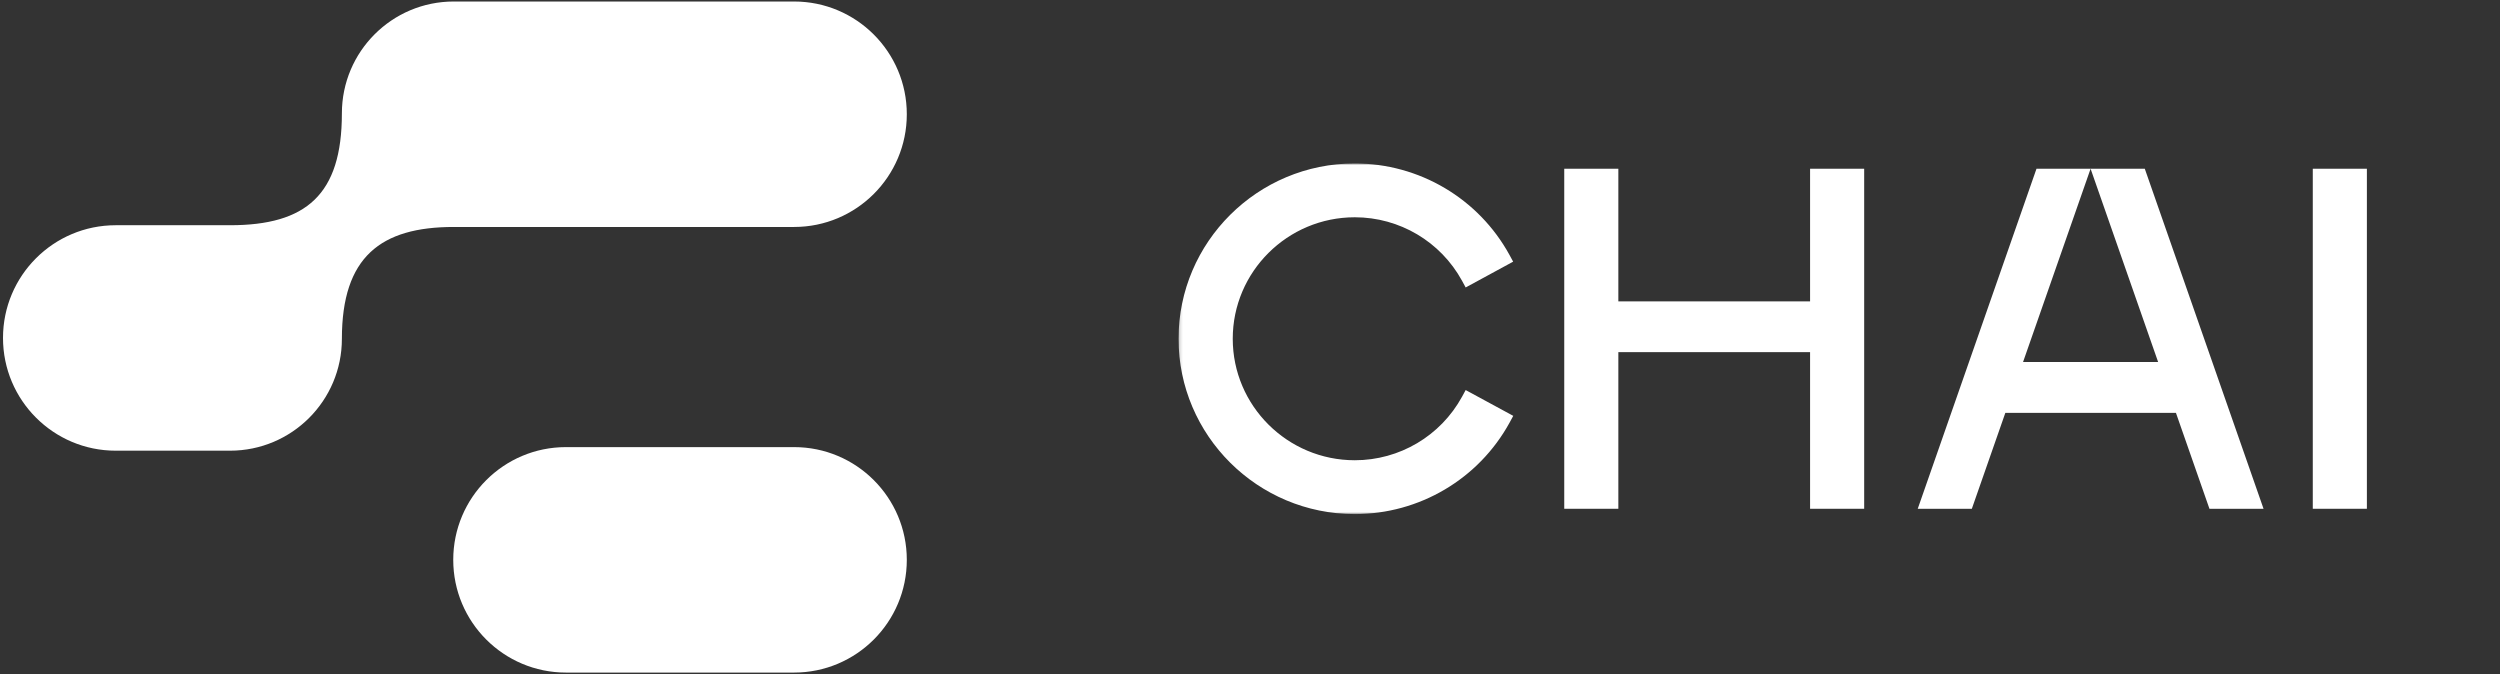 <svg width="764" height="206" viewBox="0 0 764 206" fill="none" xmlns="http://www.w3.org/2000/svg">
  <rect x="0" y="0" width="764" height="206" fill="#333333" stroke="none"/>
  <path
    d="M242.67 0.461C261.694 0.461 277.119 15.885 277.119 34.911C277.119 53.938 261.694 69.362 242.67 69.362H138.666C116.332 69.362 104.48 78.521 104.48 103.546C104.48 122.425 89.175 137.73 70.298 137.73H35.368C16.344 137.73 0.918 122.306 0.918 103.279C0.918 84.253 16.344 68.829 35.368 68.829H70.298C93.527 68.829 104.48 59.53 104.48 34.645C104.48 15.766 119.785 0.461 138.666 0.461H242.67Z"
    fill="white" />
  <path
    d="M172.96 136.637C153.936 136.637 138.511 152.061 138.511 171.088C138.511 190.115 153.936 205.539 172.96 205.539H242.67C261.694 205.539 277.119 190.115 277.119 171.088C277.119 152.061 261.694 136.637 242.67 136.637H172.96Z"
    fill="white" />
  <mask id="mask0_126_2" style="mask-type:luminance" maskUnits="userSpaceOnUse" x="360" y="49"
    width="404" height="109">
    <path d="M763.082 49.945H360.163V157.104H763.082V49.945Z" fill="white" />
  </mask>
  <g mask="url(#mask0_126_2)">
    <path
      d="M413.996 157.105C384.324 157.105 360.163 133.089 360.163 103.525C360.163 73.96 384.324 49.945 413.996 49.945C433.723 49.945 451.852 60.655 461.308 77.92L462.417 79.964L447.907 87.85L446.798 85.806C440.245 73.831 427.691 66.399 414.029 66.399C393.454 66.399 376.727 83.047 376.727 103.525C376.727 124.003 393.454 140.651 414.029 140.651C427.691 140.651 440.245 133.219 446.798 121.244L447.907 119.2L462.45 127.086L461.341 129.13C451.885 146.395 433.756 157.105 414.029 157.105H413.996Z"
      fill="white" />
    <path
      d="M553.161 155.481V107.613H494.567V155.481H478.035V51.567H494.567V92.101H553.161V51.567H569.692V155.481H553.161Z"
      fill="white" />
    <path d="M706.787 155.481V139.028V68.053V51.567H723.319V68.053V139.028V155.481H706.787Z"
      fill="white" />
    <path
      d="M675.207 155.481H691.739L655.448 51.567H638.884L659.524 110.632H618.244L638.884 51.567H622.352L586.061 155.481H602.593L612.831 126.176H664.969L675.207 155.481Z"
      fill="white" />
  </g>
</svg>